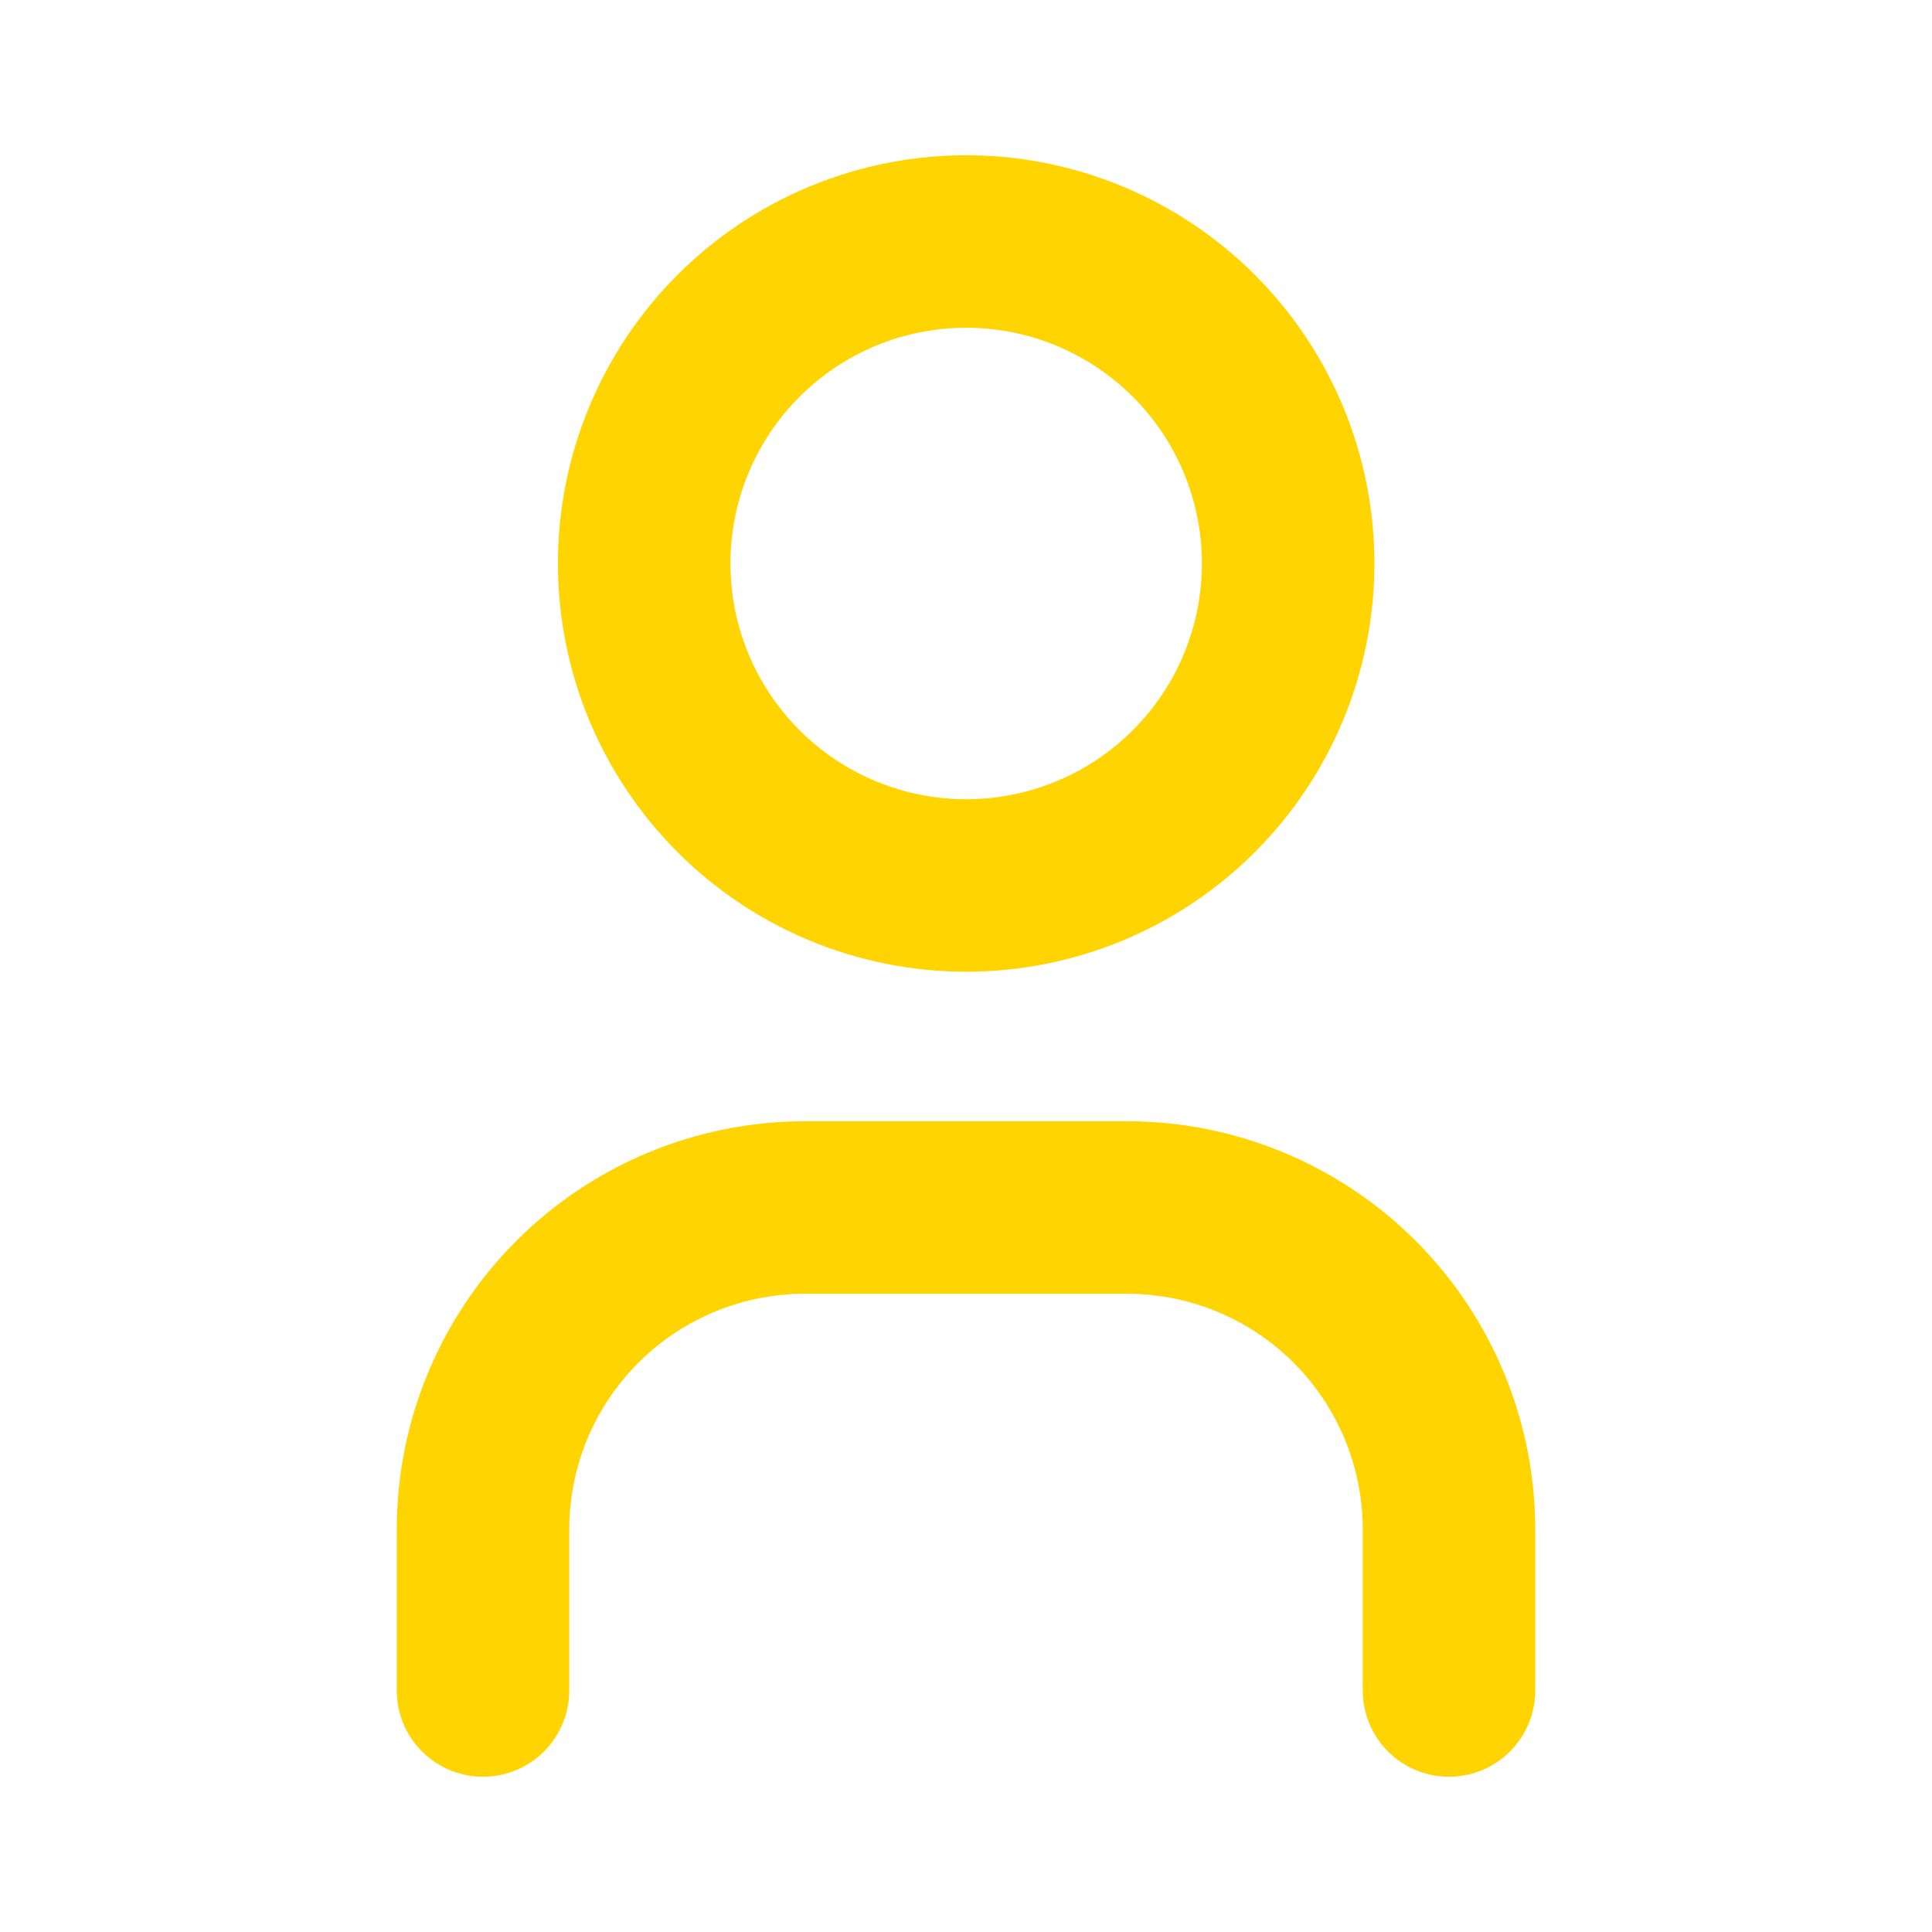 <svg width="28" height="28" viewBox="0 0 28 28" fill="none" xmlns="http://www.w3.org/2000/svg">
<g clip-path="url(#clip0_36038_113955)">
<path d="M9.336 8.167C9.336 9.404 9.828 10.591 10.703 11.466C11.578 12.342 12.765 12.833 14.003 12.833C15.24 12.833 16.427 12.342 17.302 11.466C18.178 10.591 18.669 9.404 18.669 8.167C18.669 6.929 18.178 5.742 17.302 4.867C16.427 3.992 15.24 3.5 14.003 3.5C12.765 3.5 11.578 3.992 10.703 4.867C9.828 5.742 9.336 6.929 9.336 8.167Z" stroke="#FFD400" stroke-width="2.5" stroke-linecap="round" stroke-linejoin="round"/>
<path d="M7 24.5V22.167C7 20.929 7.492 19.742 8.367 18.867C9.242 17.992 10.429 17.5 11.667 17.5H16.333C17.571 17.5 18.758 17.992 19.633 18.867C20.508 19.742 21 20.929 21 22.167V24.5" stroke="#FFD400" stroke-width="2.5" stroke-linecap="round" stroke-linejoin="round"/>
</g>
<defs>
<clipPath id="clip0_36038_113955">
<rect width="28" height="28" fill="white"/>
</clipPath>
</defs>
</svg>
